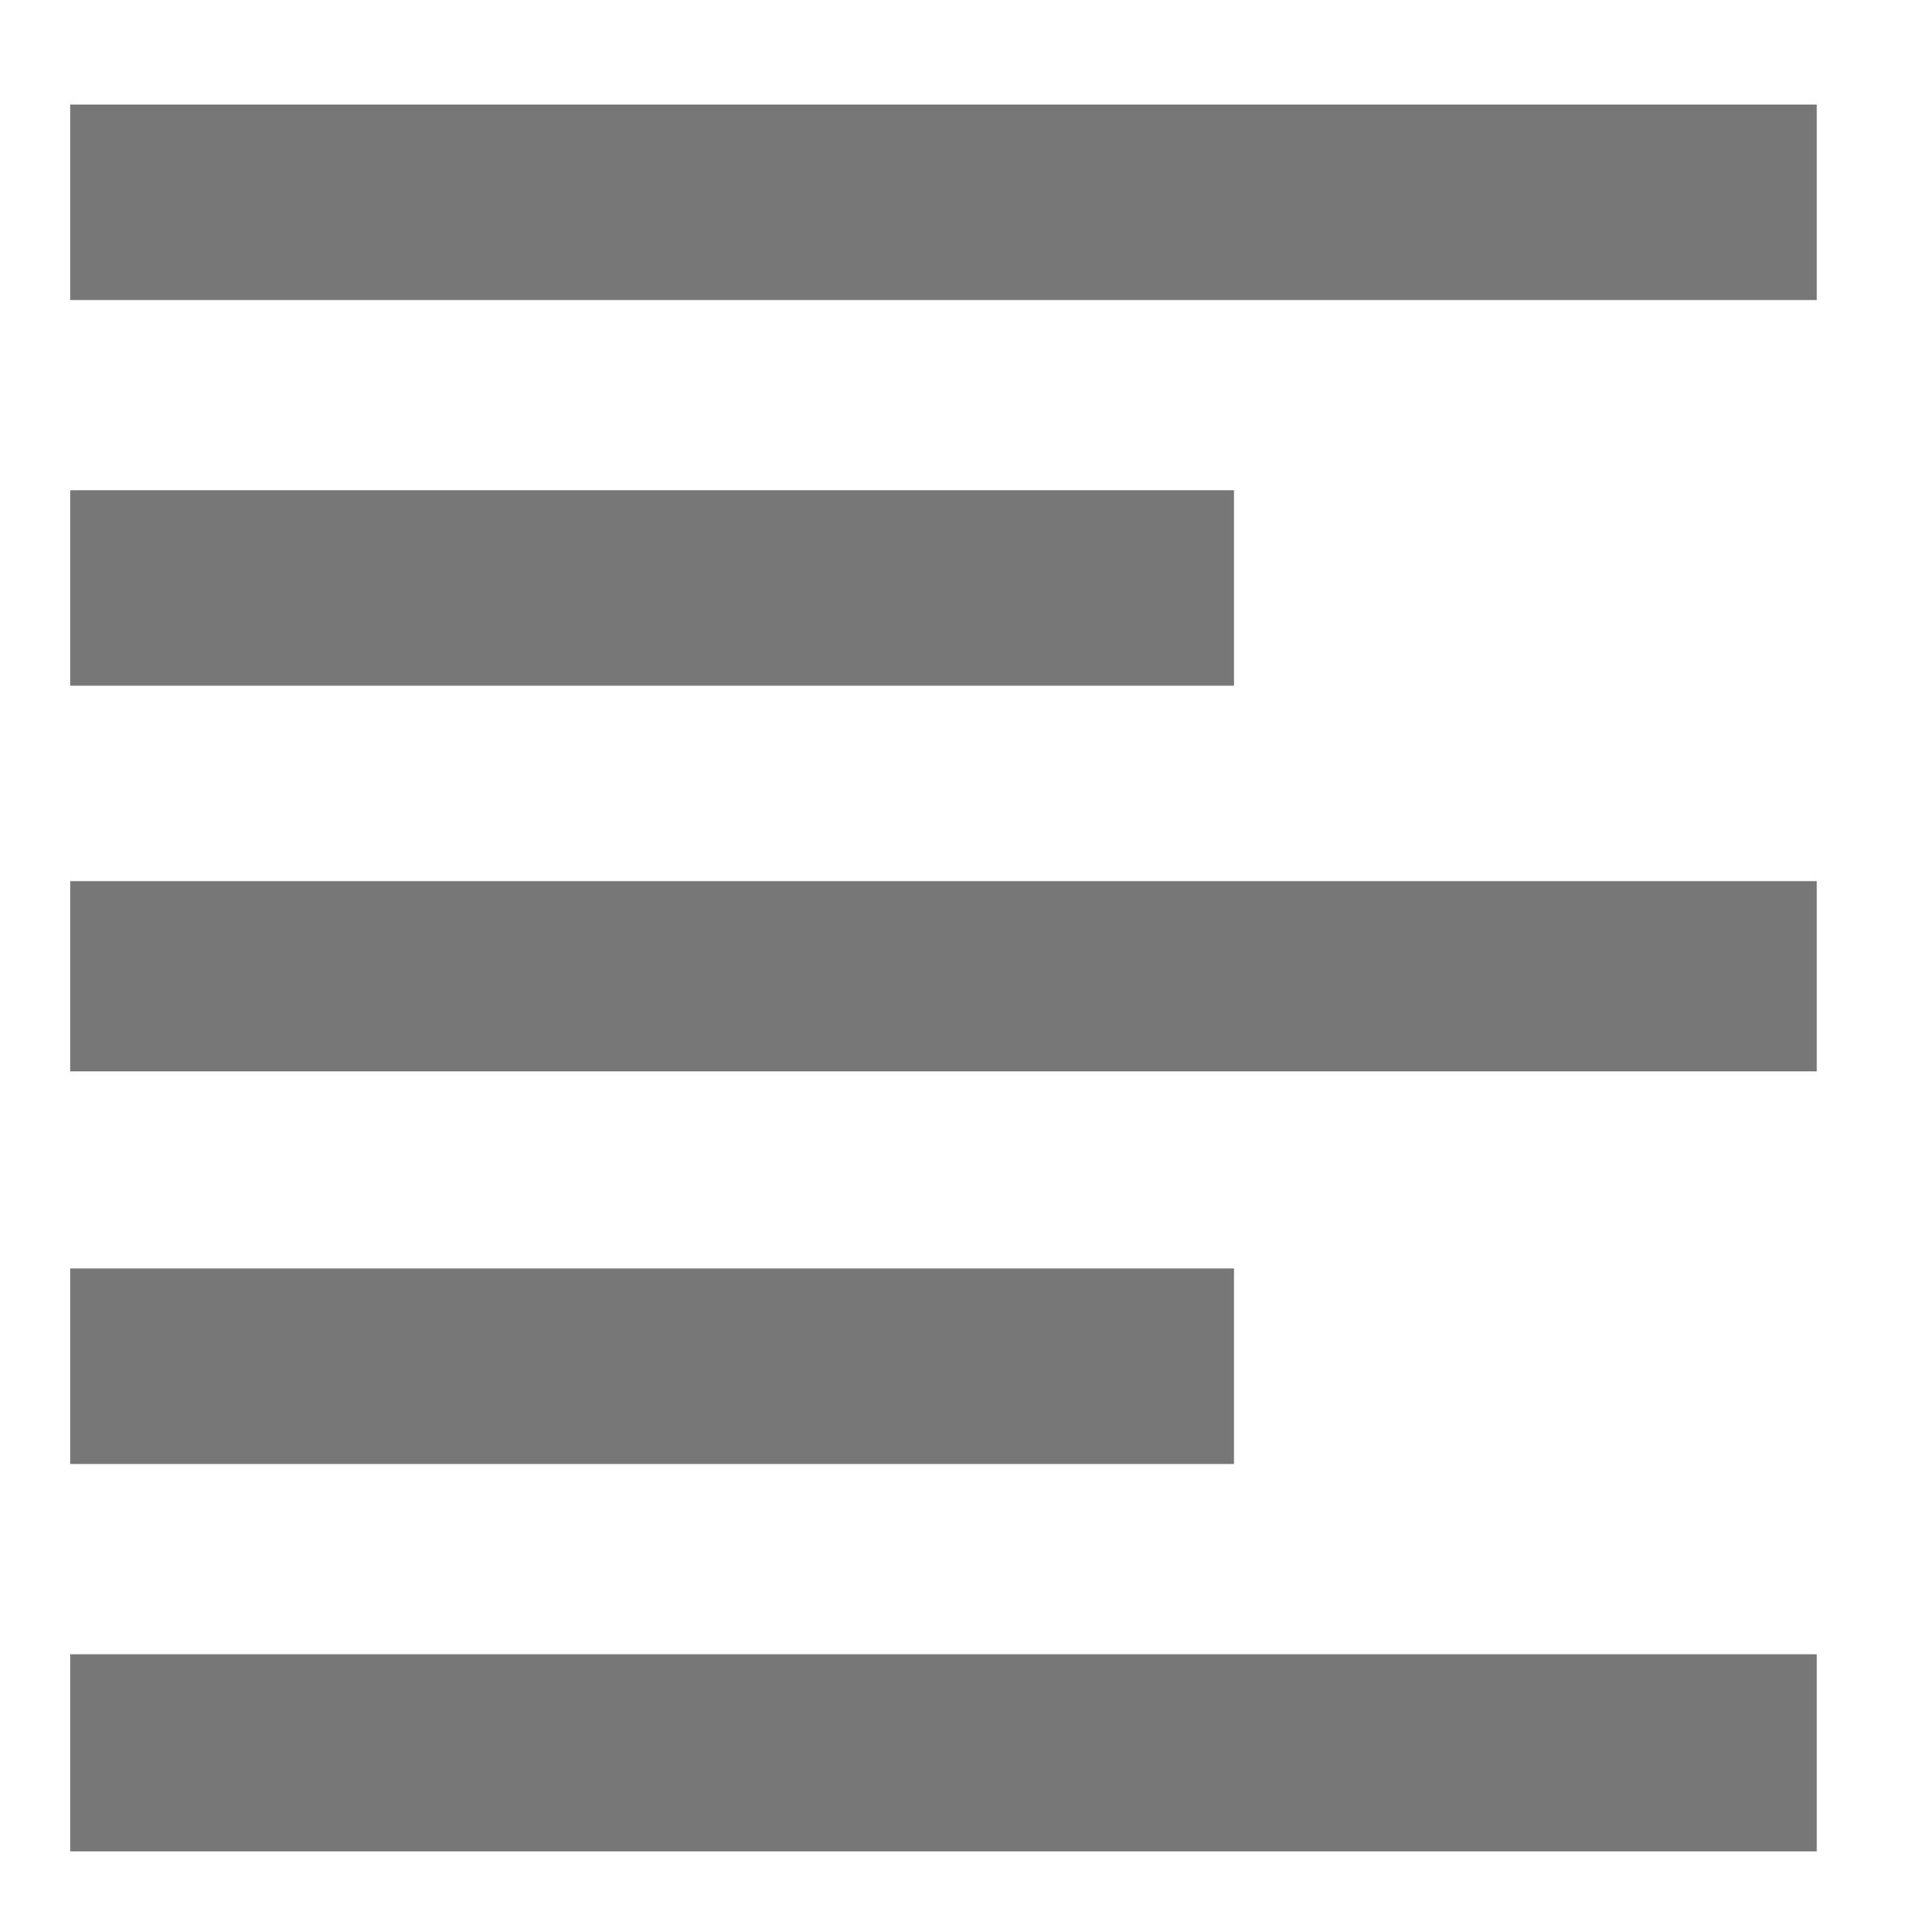 <svg version="1.1" id="Calque_1" xmlns="http://www.w3.org/2000/svg" x="0" y="0" viewBox="0 0 111.5 112.7" xml:space="preserve"><path d="M4.1 6.1H106v11.4H4.1V6.1zm0 22.5H72V40H4.1V28.6zm0 22.8H106v11.1H4.1V51.4zm0 22.6H72v11.4H4.1V74zm0 22.5H106V108H4.1V96.5z" fill="#777778"/></svg>